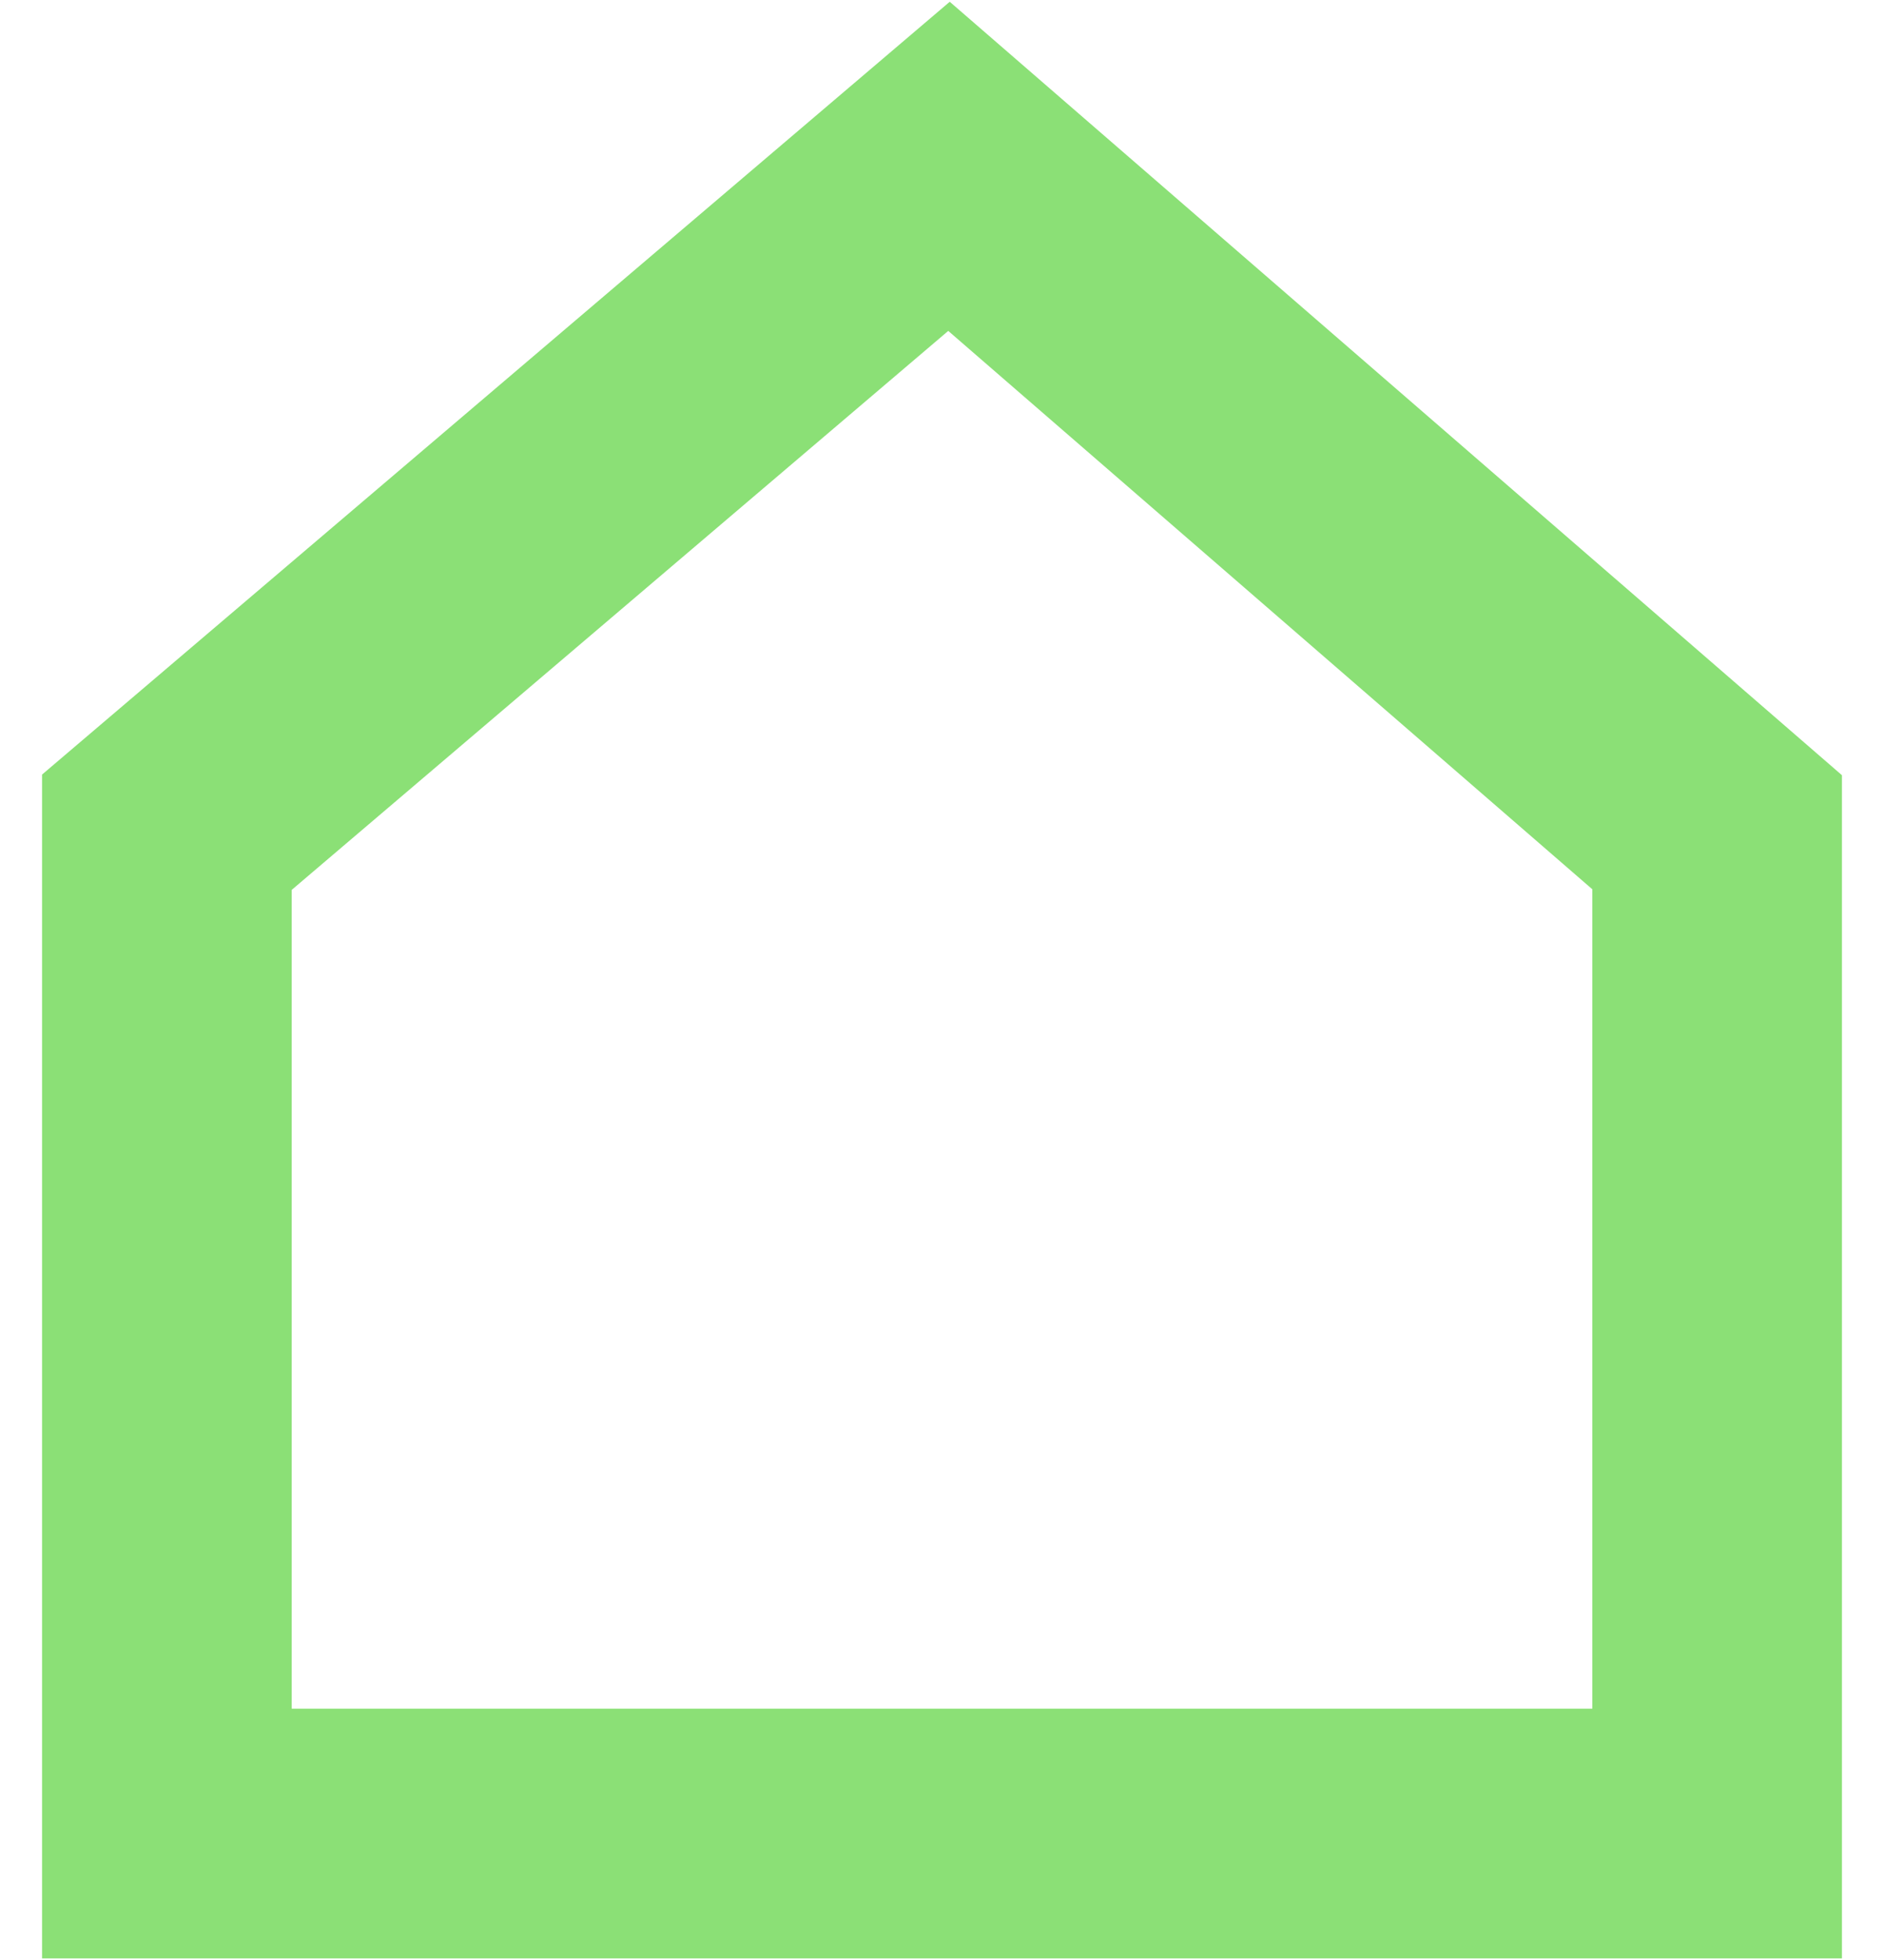 <svg width="50" height="52" viewBox="0 0 50 52" fill="none" xmlns="http://www.w3.org/2000/svg">
<path d="M48.884 51.957H1.116V20.55L25.205 0.047L48.884 20.567V51.957ZM7.741 45.332H42.259V23.593L25.166 8.779L7.741 23.61V45.332Z" fill="#8BE076"/>
</svg>
